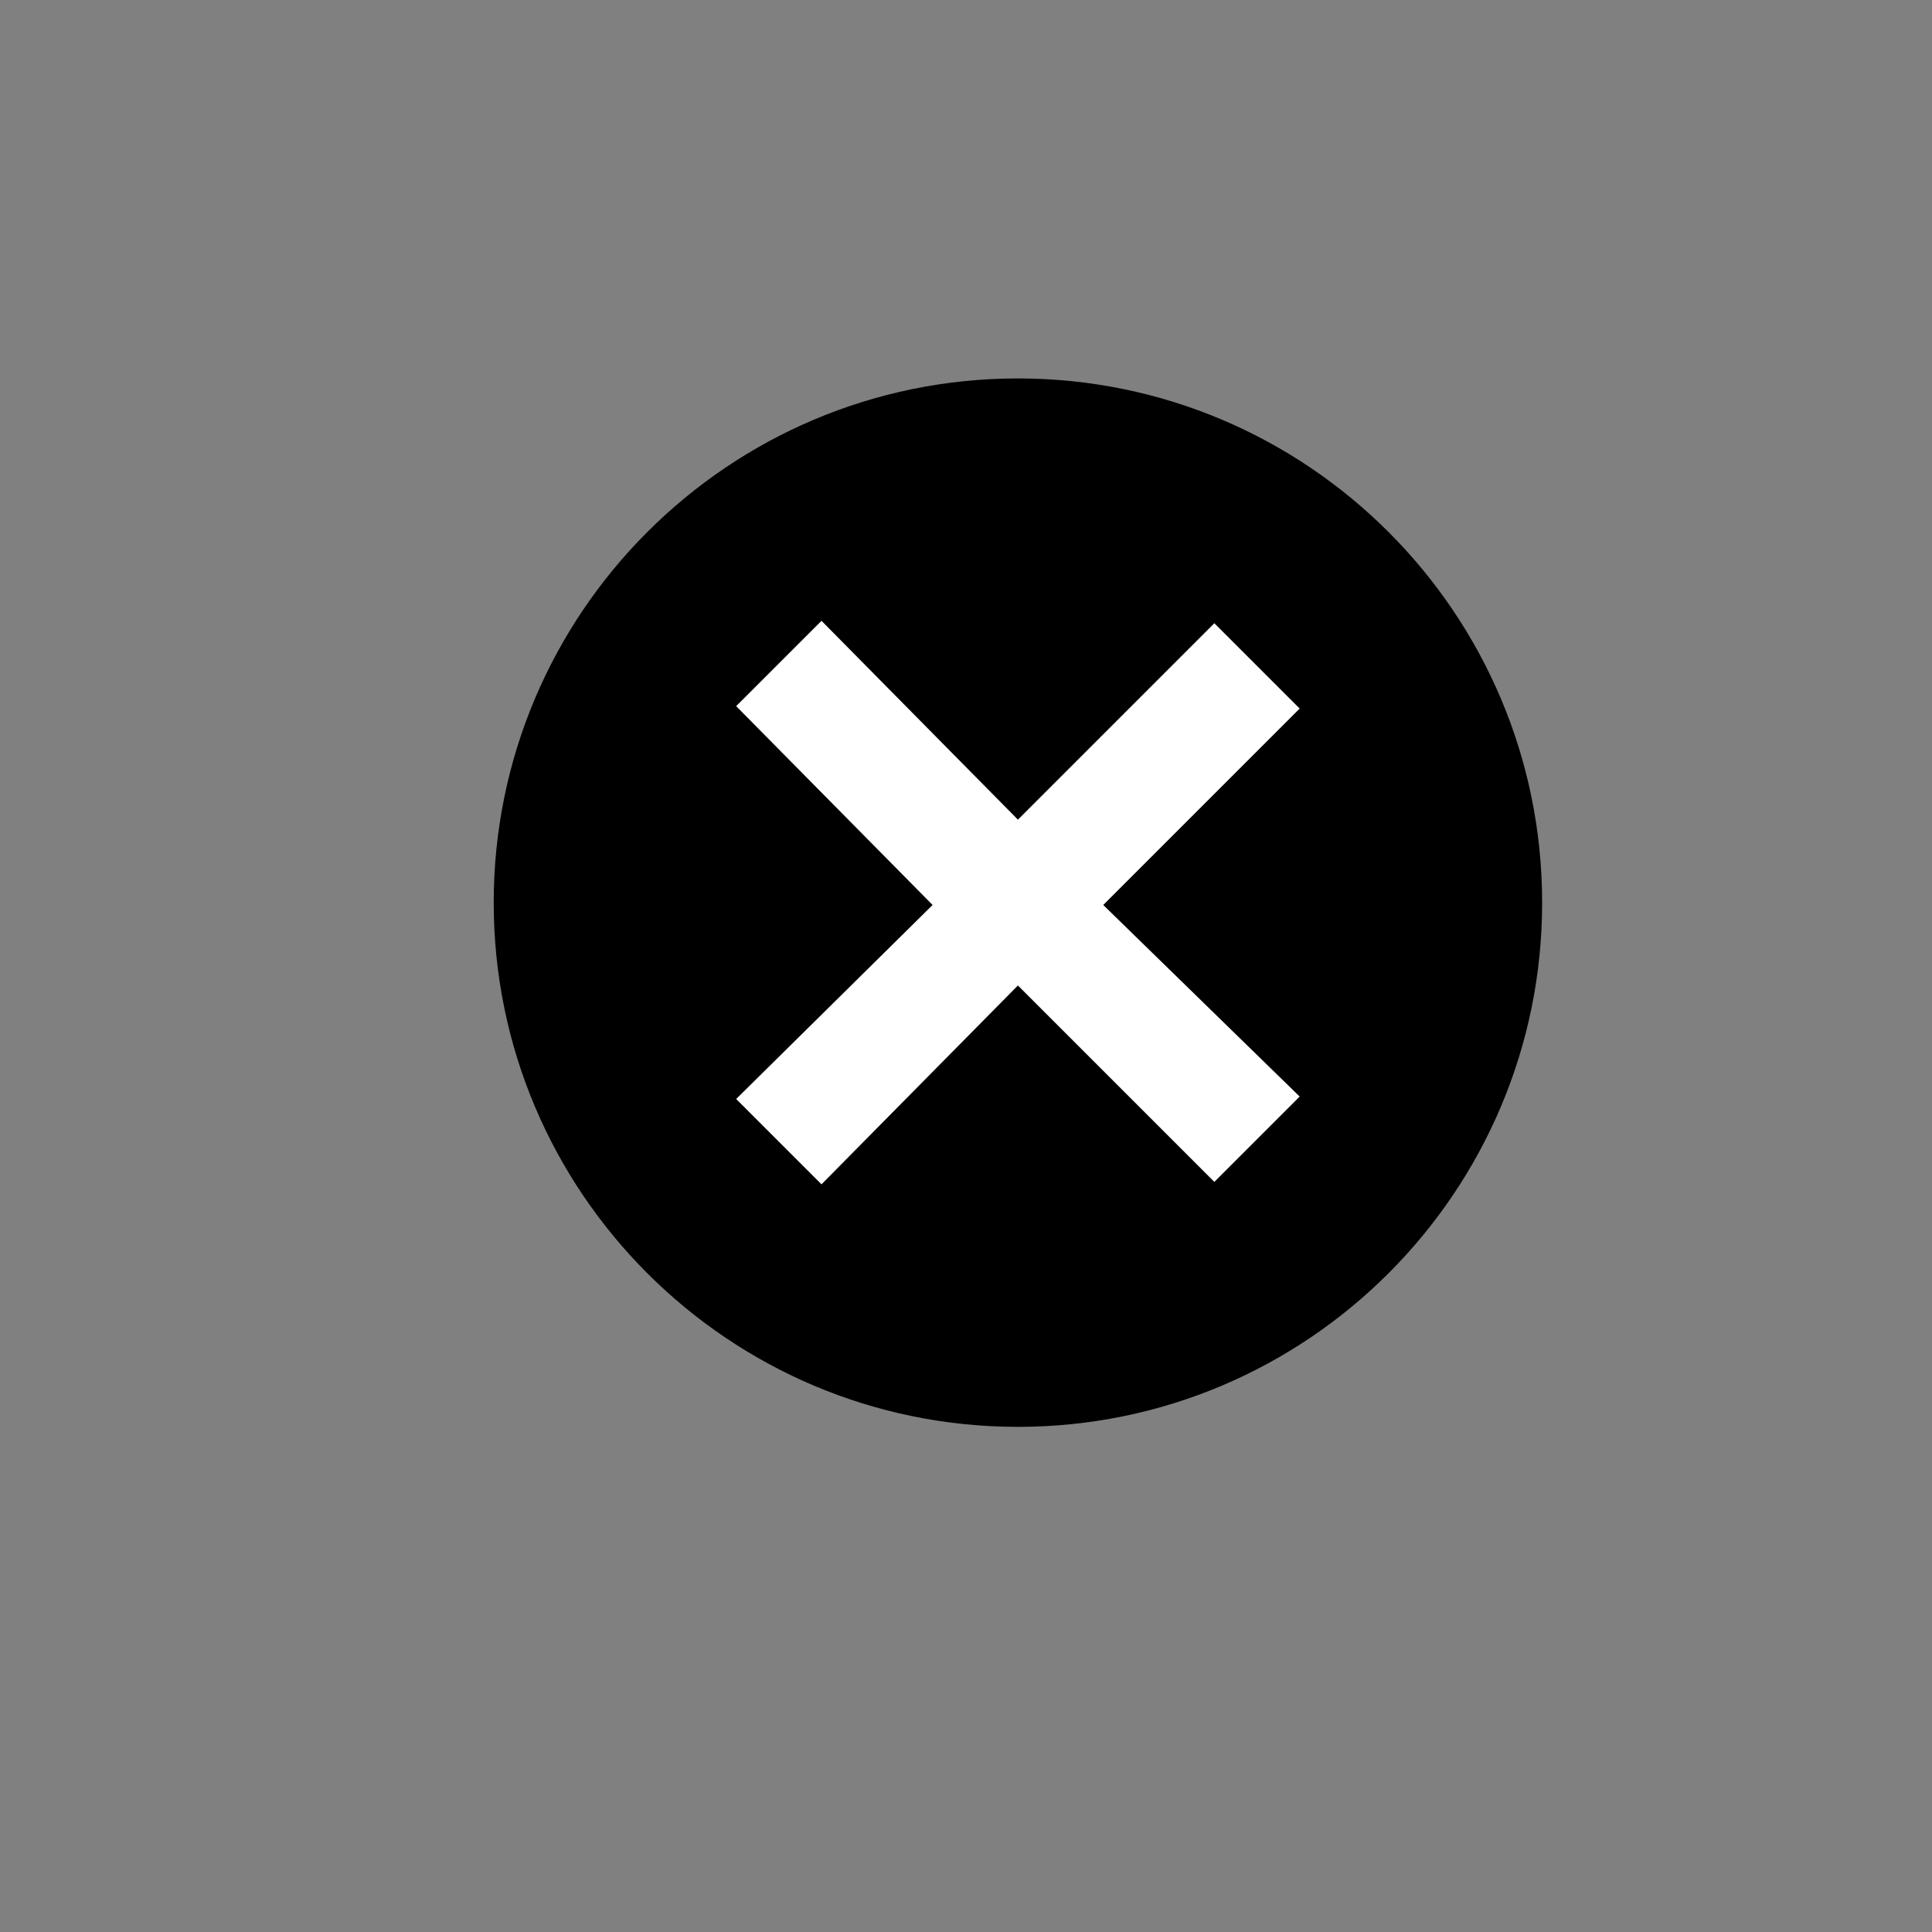 <svg xmlns="http://www.w3.org/2000/svg" id="svg2" version="1.1" width="24" viewBox="0 0 24 24" height="24">
  <rect x="0" y="0" width="24" height="24" fill="#808080" stroke="none"/>
  <defs id="defs2"/>
  
  <path id="path1" fill="none" d="M0 0h24v24H0z"/>
  <path style="stroke-width:1" id="path2" d="m 12.645,4.701 c -3.594,0 -6.512,2.917 -6.512,6.512 0,3.594 2.917,6.512 6.512,6.512 3.594,0 6.512,-2.917 6.512,-6.512 0,-3.594 -2.917,-6.512 -6.512,-6.512 z"/>
  <path style="fill:#ffffff;fill-opacity:1" id="path1-7" d="m 9.145,13.652 1.06,1.06 2.44,-2.47 2.44,2.44 1.06,-1.06 -2.44,-2.38 2.44,-2.44 -1.06,-1.06 -2.44,2.44 -2.44,-2.47 -1.06,1.06 2.44,2.47 z"/>
</svg>